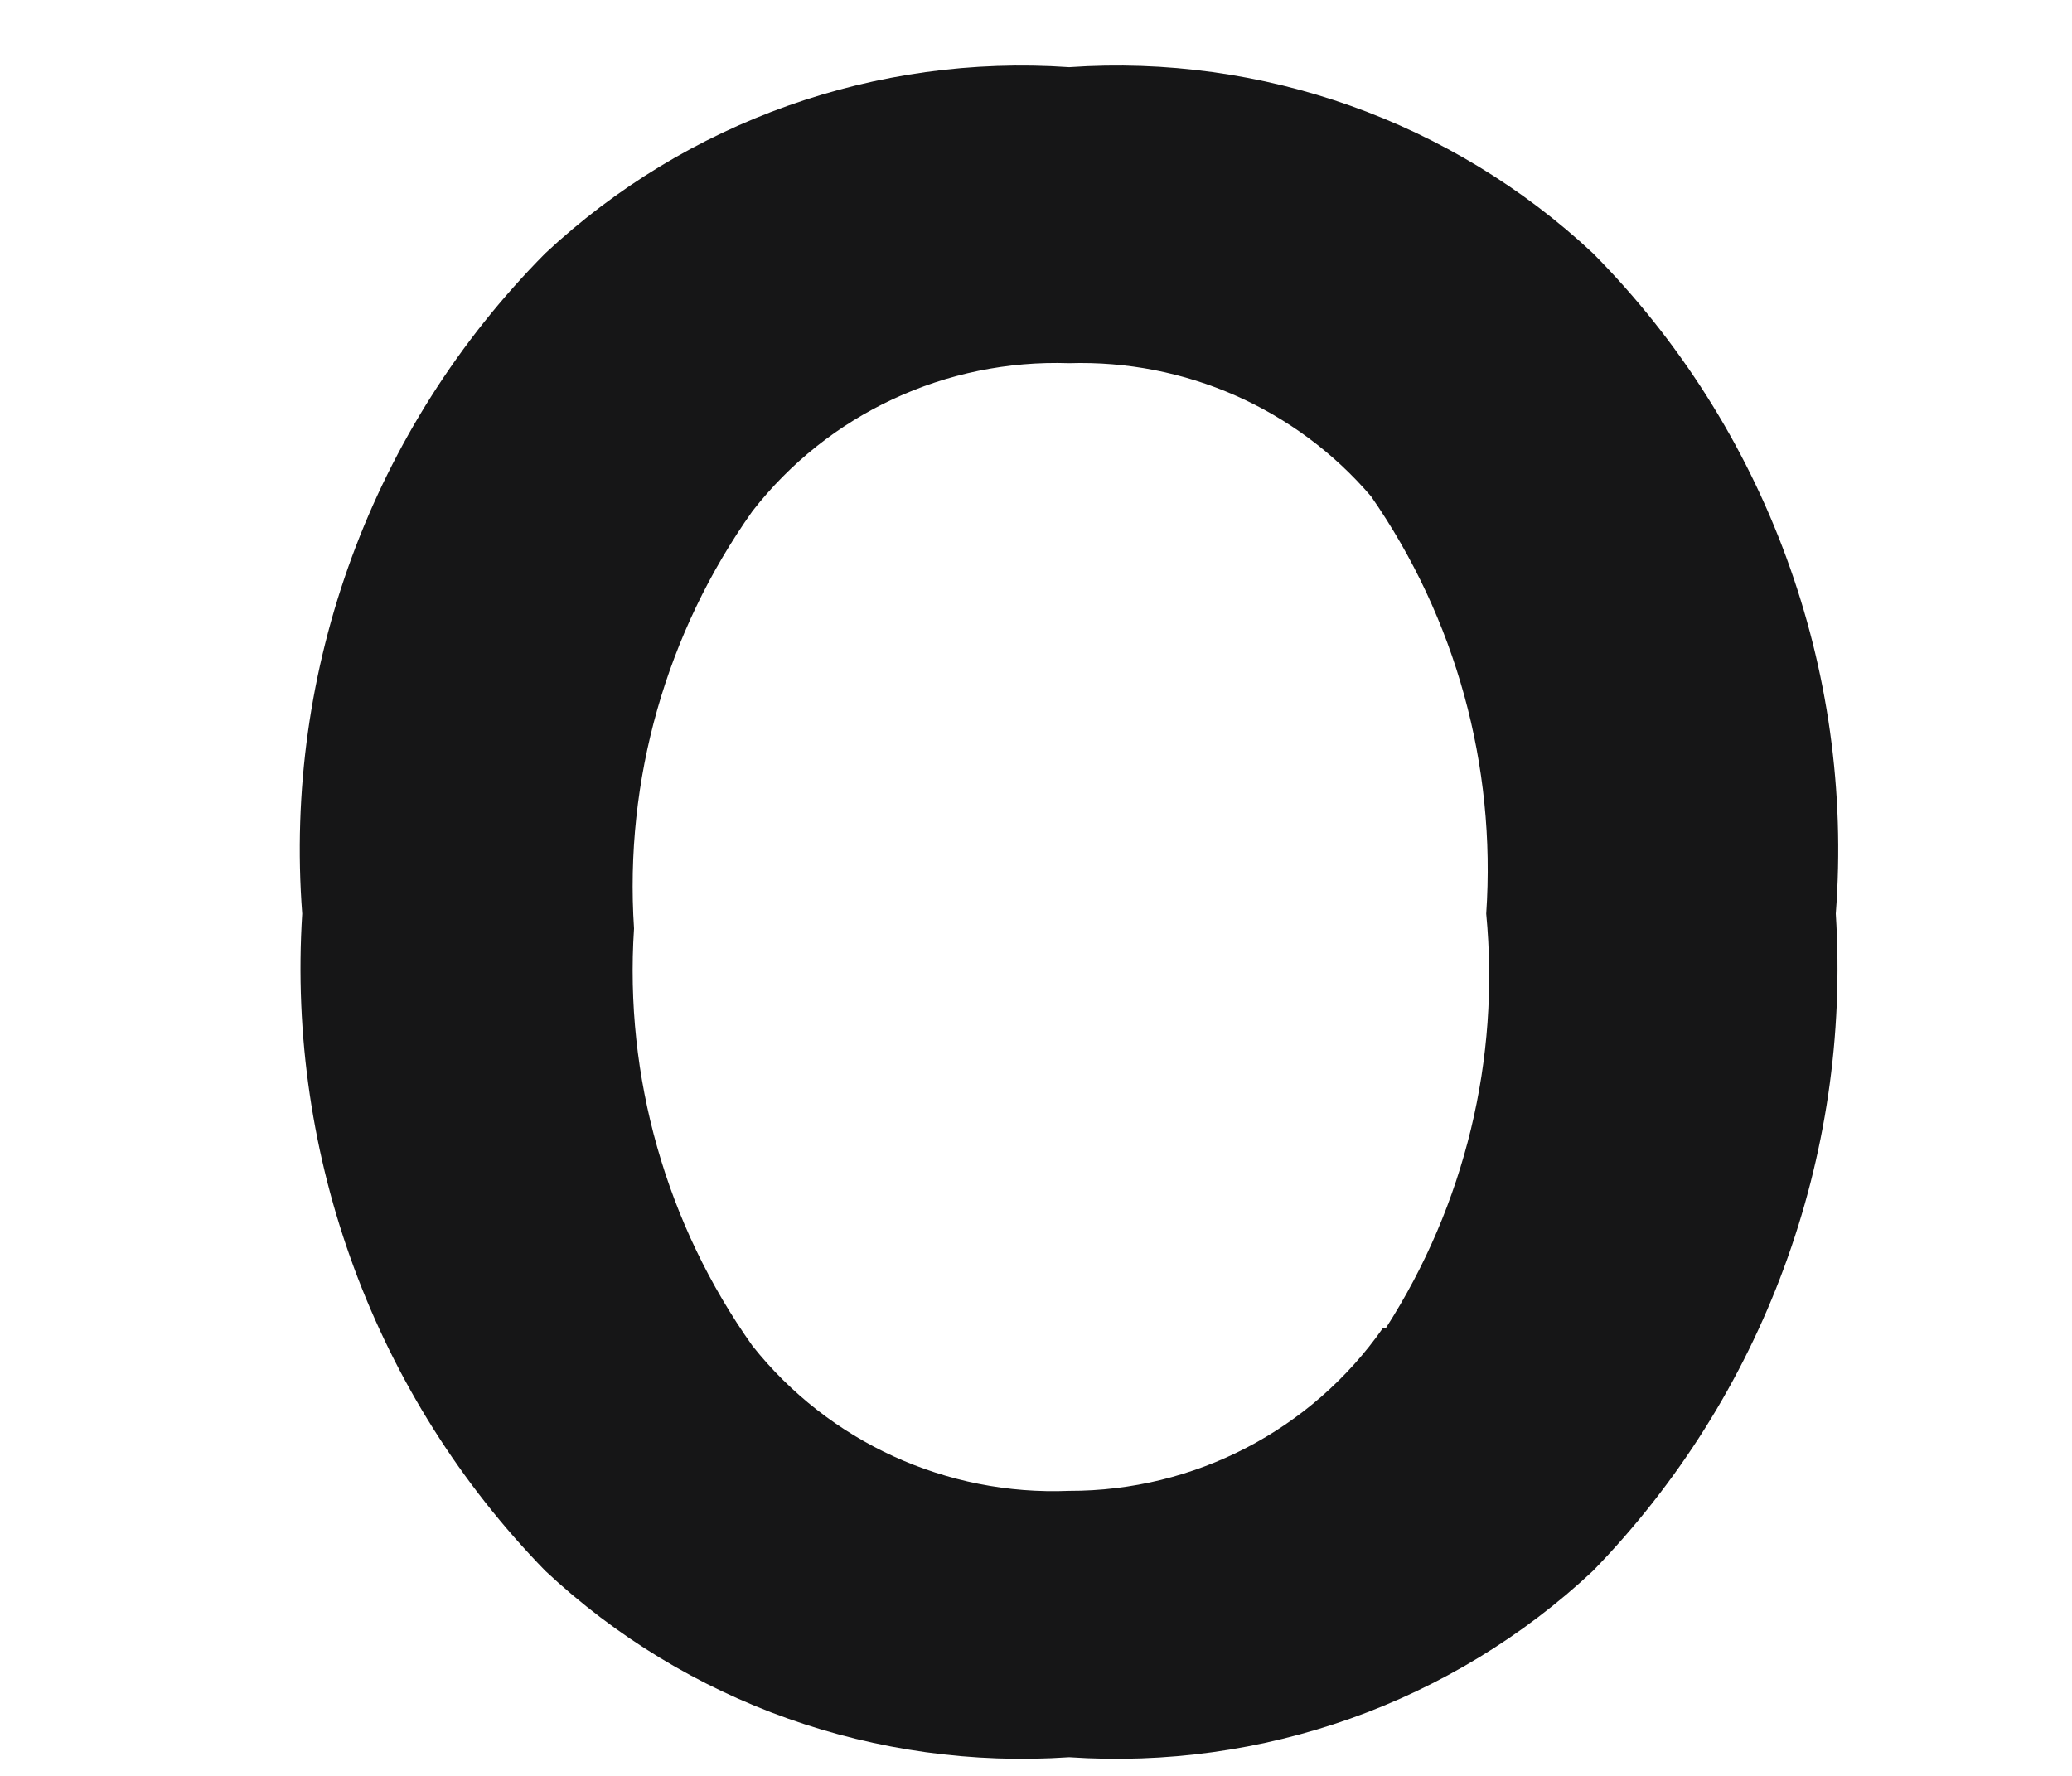 <svg xmlns="http://www.w3.org/2000/svg" fill="none" viewBox="0 0 7 6" height="6" width="7">
<g clip-path="url(#clip0_1_1635)">
<path fill="#161617" d="M5.382 5.307C4.905 5.754 4.264 5.981 3.612 5.937C2.96 5.981 2.319 5.754 1.842 5.307C1.267 4.717 0.969 3.91 1.021 3.087C0.958 2.26 1.257 1.446 1.842 0.856C2.319 0.41 2.96 0.182 3.612 0.227C4.264 0.182 4.905 0.41 5.382 0.856C5.966 1.446 6.265 2.26 6.202 3.087C6.254 3.91 5.956 4.716 5.382 5.307ZM4.682 4.487C4.949 4.071 5.068 3.579 5.021 3.087C5.055 2.586 4.918 2.089 4.632 1.677C4.378 1.38 4.003 1.215 3.612 1.227C3.196 1.213 2.798 1.398 2.542 1.727C2.251 2.137 2.109 2.635 2.142 3.137C2.109 3.639 2.251 4.137 2.542 4.547C2.8 4.872 3.198 5.054 3.612 5.037C4.034 5.038 4.43 4.833 4.672 4.487H4.682Z" clip-rule="evenodd" fill-rule="evenodd"></path>
</g>
<defs>
<clipPath id="clip0_1_1635">
<rect transform="translate(0.5)" fill="white" height="6" width="6"></rect>
</clipPath>
</defs>
</svg>
